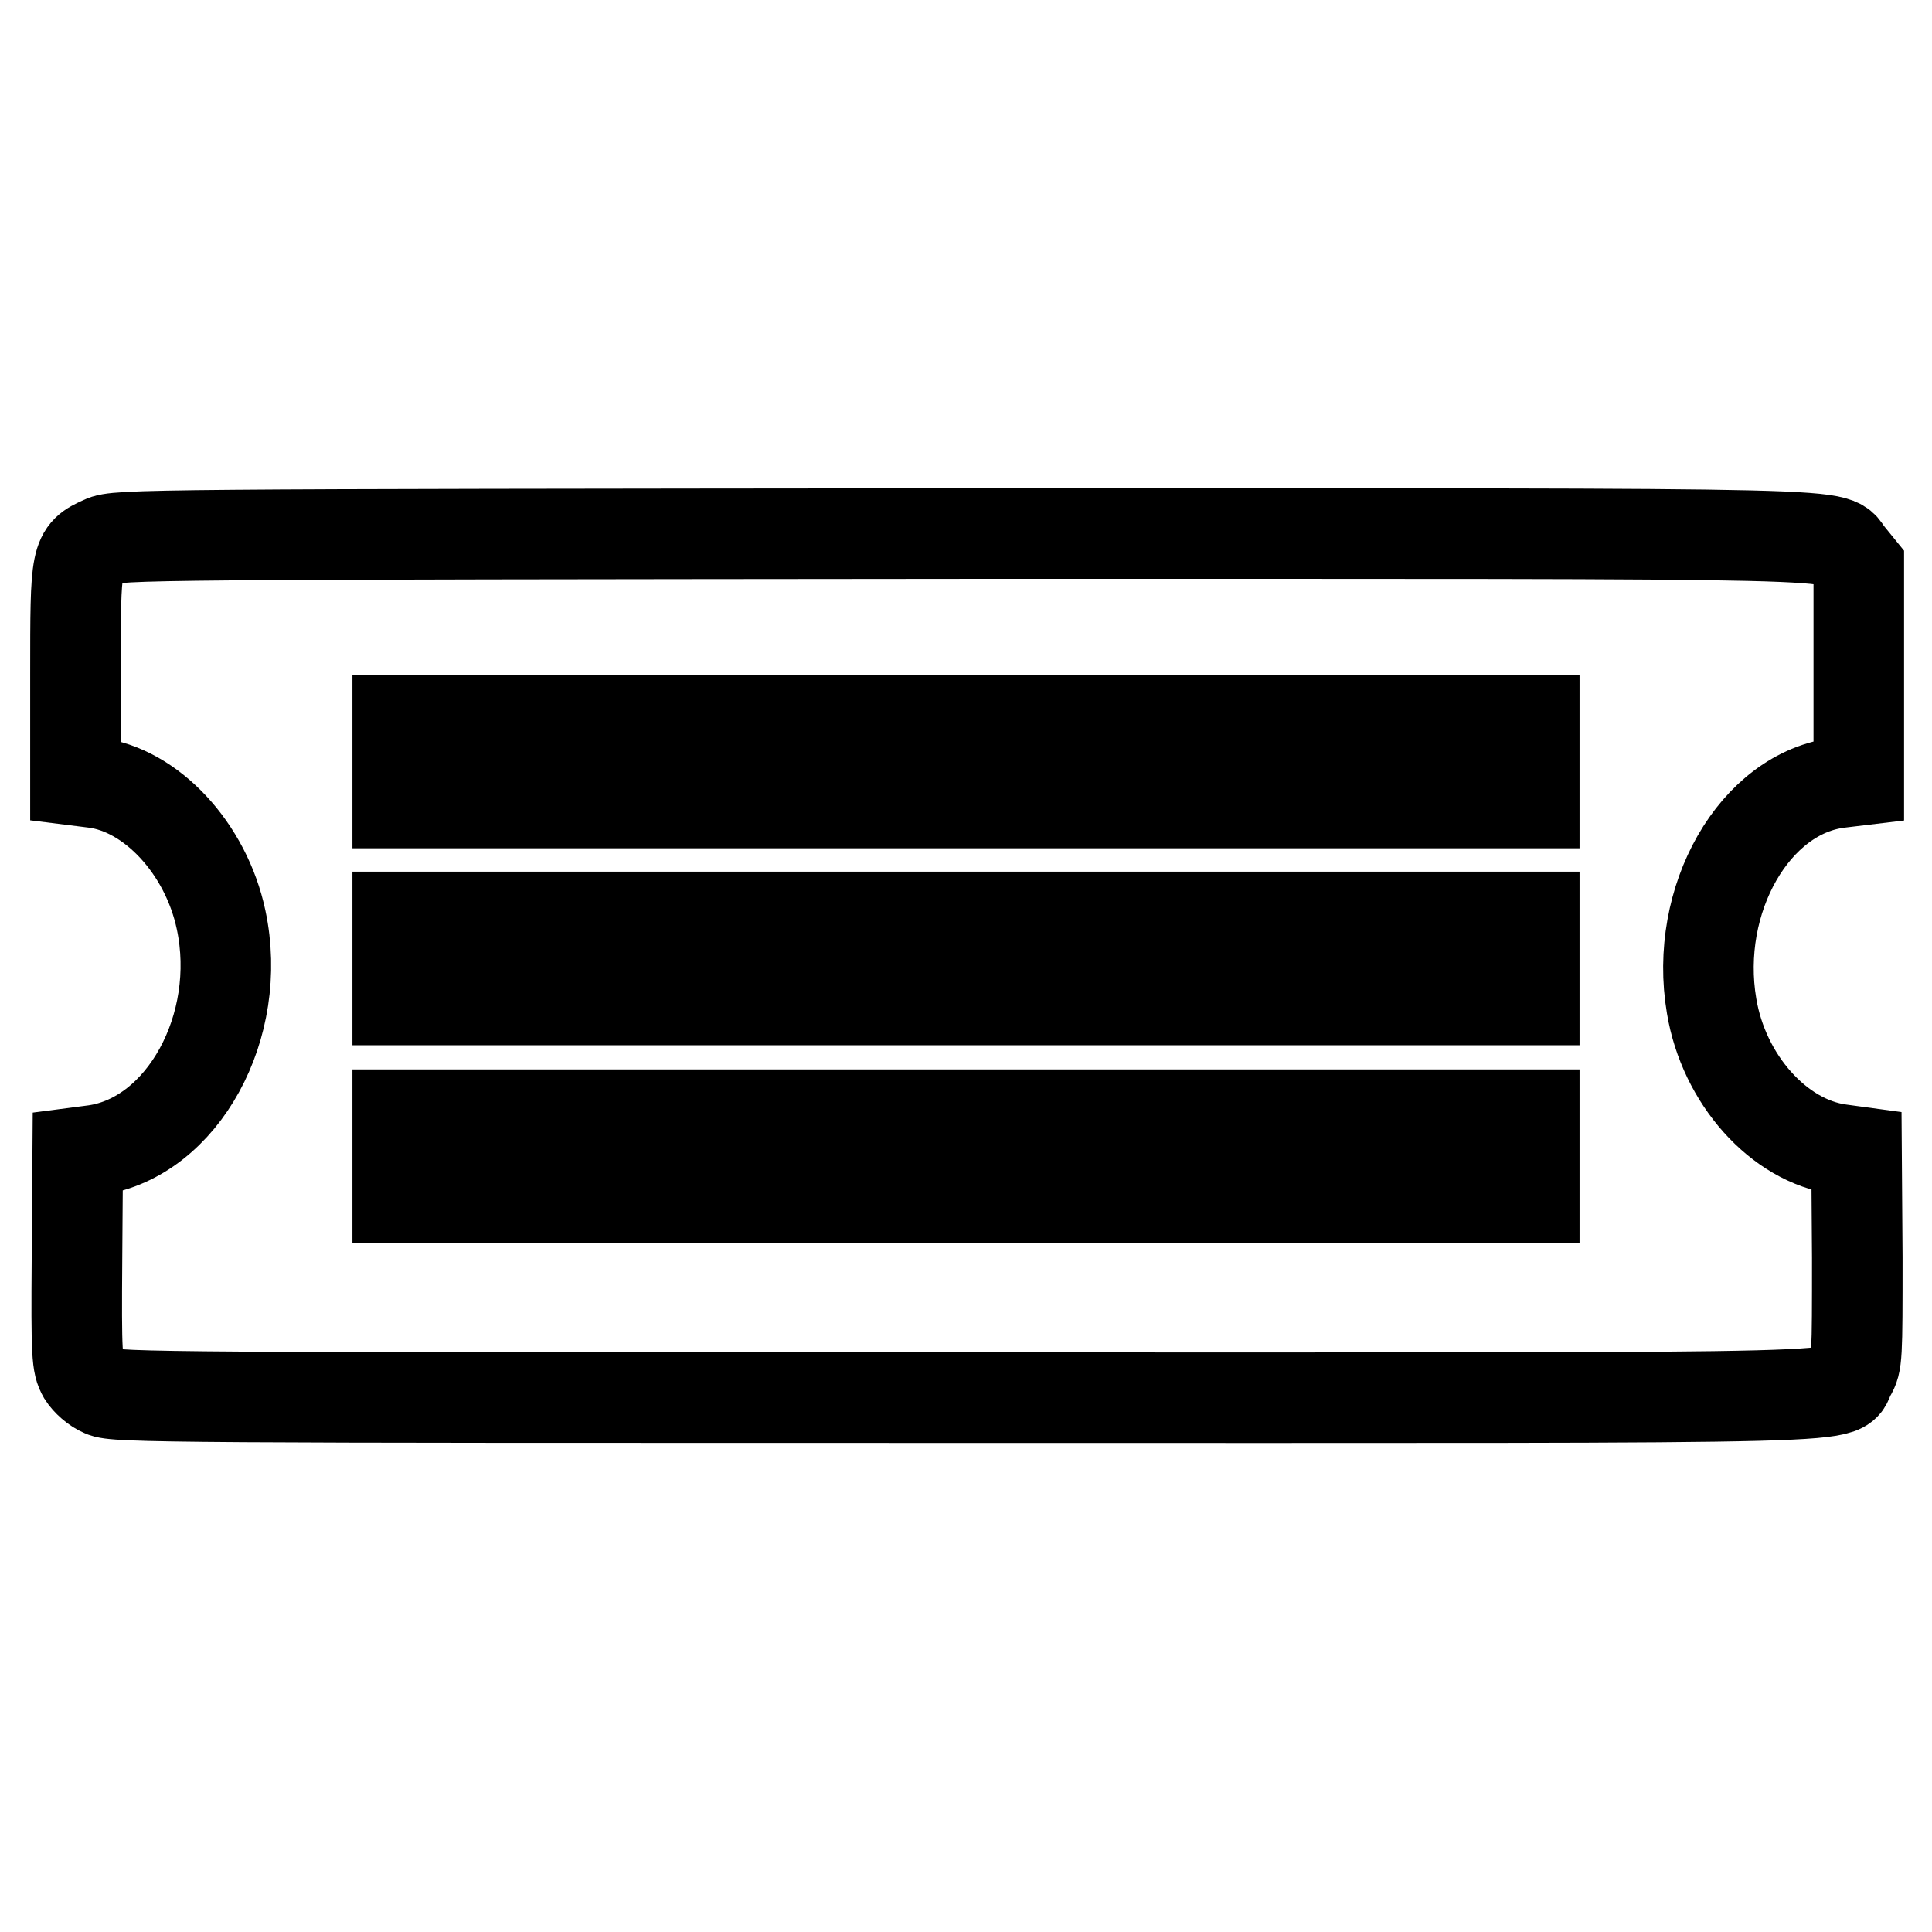 <?xml version="1.0" encoding="utf-8"?>
<!-- Svg Vector Icons : http://www.onlinewebfonts.com/icon -->
<!DOCTYPE svg PUBLIC "-//W3C//DTD SVG 1.1//EN" "http://www.w3.org/Graphics/SVG/1.1/DTD/svg11.dtd">
<svg version="1.1" xmlns="http://www.w3.org/2000/svg" xmlns:xlink="http://www.w3.org/1999/xlink" x="0px" y="0px" viewBox="0 0 256 256" enable-background="new 0 0 256 256" xml:space="preserve">
<g><g><g><path stroke-width="12" fill-opacity="0" stroke="#000000"  d="M13.6,71.7C10,73.3,10,73.6,10,89.4v14l2.4,0.3c7.6,0.9,14.9,8.7,16.9,18.2c3,14.1-5.1,28.8-16.7,30.5l-2.3,0.3l-0.1,14c-0.1,13,0,14.1,0.8,15.5c0.5,0.8,1.6,1.8,2.6,2.2c1.5,0.8,10.1,0.8,114.5,0.8c125.2,0,115,0.3,117.1-3.1c0.9-1.5,0.9-2.2,0.9-15.5l-0.1-14l-2.2-0.3c-8.1-1.1-15.4-9.3-17-19c-2.4-14.1,5.7-28.3,17-29.6l2.5-0.3V89.3V75.1l-1.3-1.6c-2.6-3,6.2-2.8-116.8-2.8C19.7,70.8,15.4,70.8,13.6,71.7z M203.3,100.9v5.5H128H52.7v-5.5v-5.5H128h75.3V100.9z M203.3,127v5.5H128H52.7V127v-5.5H128h75.3V127z M203.3,153.2v5.5H128H52.7v-5.5v-5.5H128h75.3V153.2z"/></g></g></g>
</svg>